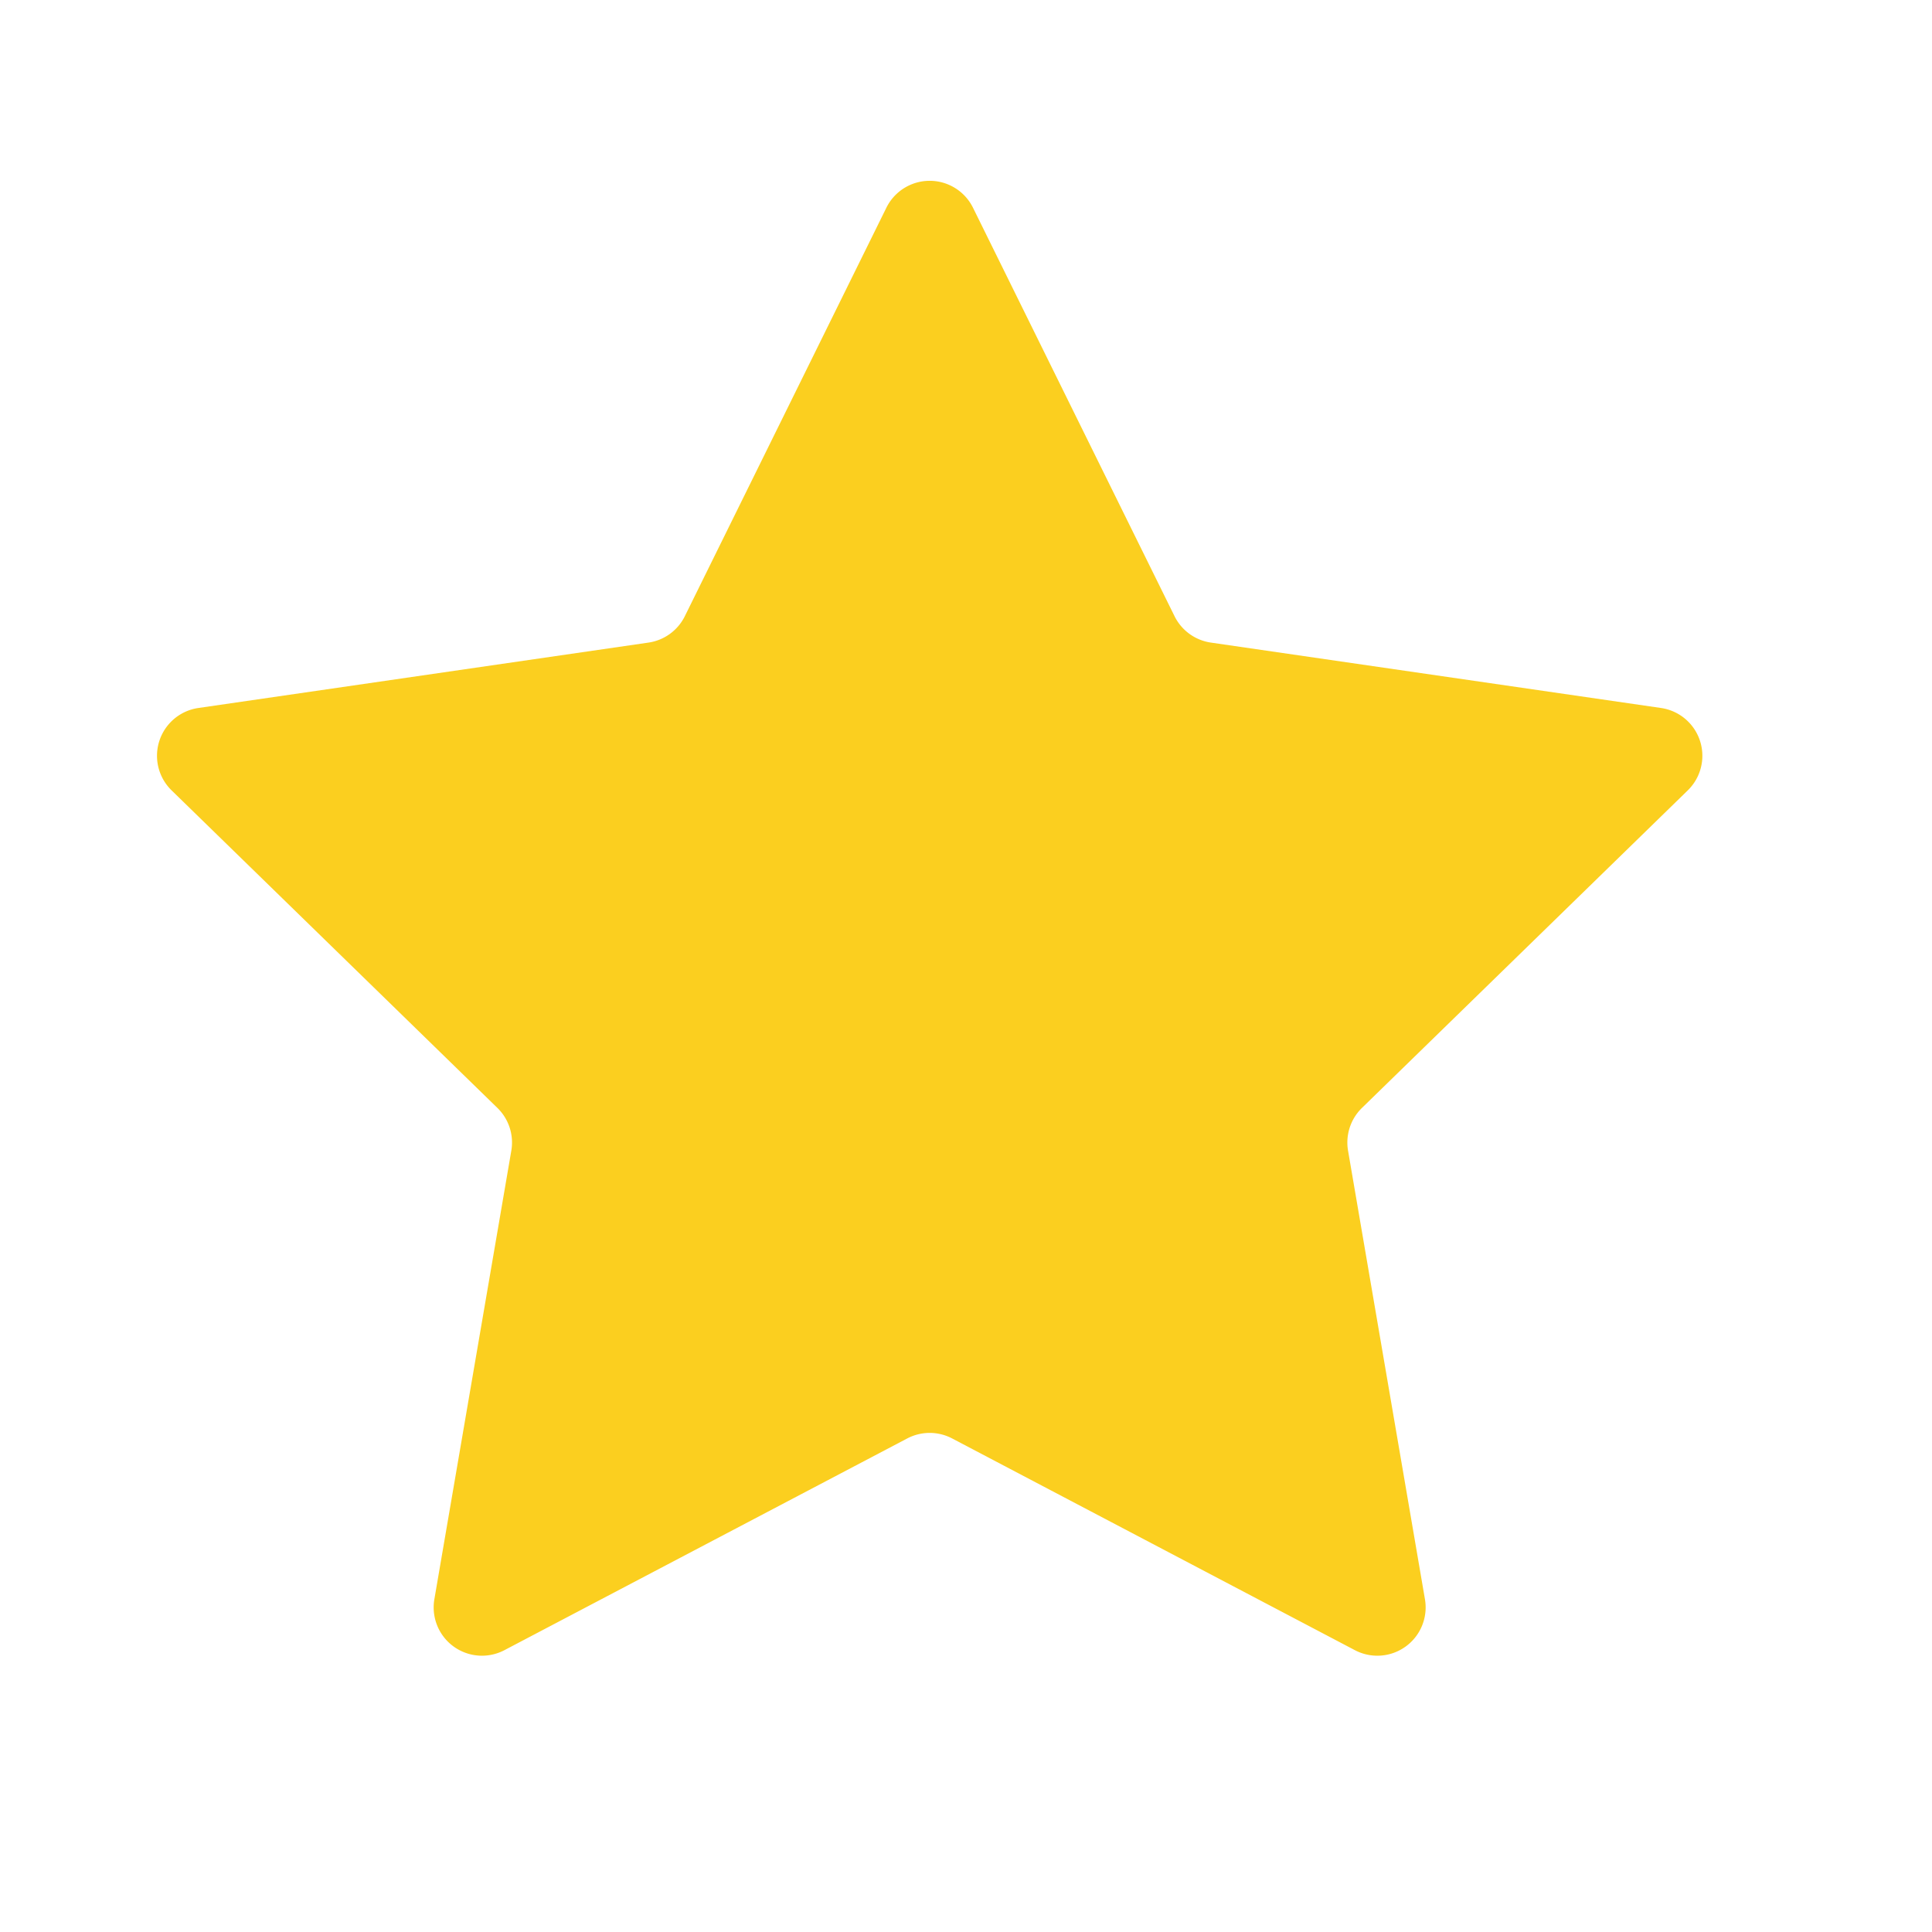 <svg xmlns="http://www.w3.org/2000/svg" width="32" height="32" viewBox="0 0 32 32">
    <defs>
        <clipPath id="n8z8r9o0la">
            <path data-name="사각형 131" transform="translate(166 533)" style="fill:none;stroke:#707070" d="M0 0h32v32H0z"/>
        </clipPath>
    </defs>
    <g data-name="마스크 그룹 24" transform="translate(-166 -533)" style="clip-path:url(#n8z8r9o0la)">
        <path data-name="패스 125" d="m2661.793 2365.855 3.336 6.761a.8.8 0 0 0 .6.437l7.461 1.084a.8.8 0 0 1 .442 1.362l-5.4 5.263a.8.8 0 0 0-.229.707l1.274 7.432a.8.8 0 0 1-1.159.842l-6.673-3.508a.8.8 0 0 0-.743 0l-6.674 3.508a.8.8 0 0 1-1.159-.842l1.275-7.432a.8.8 0 0 0-.229-.707l-5.4-5.263a.8.8 0 0 1 .442-1.362l7.461-1.084a.8.8 0 0 0 .6-.437l3.336-6.761a.8.8 0 0 1 1.439 0z" transform="translate(-2479.675 -1829.41)" style="fill:#fbcf1f"/>
    </g>
</svg>
